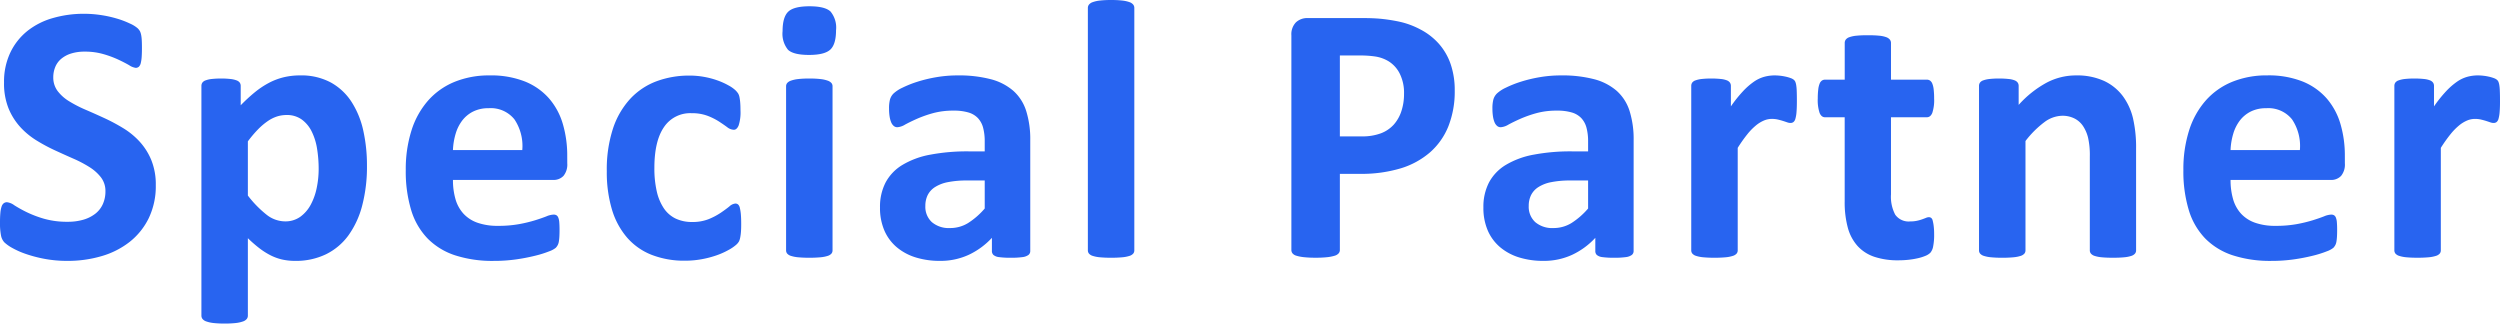 <svg xmlns="http://www.w3.org/2000/svg" width="463.482" height="59.985" viewBox="0 0 463.482 59.985">
  <path id="パス_98" data-name="パス 98" d="M-202.278-13.262a13.662,13.662,0,0,1-1.3,6.118A12.679,12.679,0,0,1-207.1-2.751a15.34,15.34,0,0,1-5.2,2.649,22.1,22.1,0,0,1-6.357.889A22.661,22.661,0,0,1-222.906.41,24.177,24.177,0,0,1-226.375-.5a15.19,15.19,0,0,1-2.512-1.111,7.26,7.26,0,0,1-1.453-1.025,2.563,2.563,0,0,1-.632-1.282,11.712,11.712,0,0,1-.188-2.41q0-1.06.068-1.777a5.133,5.133,0,0,1,.222-1.162,1.274,1.274,0,0,1,.41-.632.984.984,0,0,1,.6-.188,2.838,2.838,0,0,1,1.35.564,23.814,23.814,0,0,0,2.239,1.248,20.245,20.245,0,0,0,3.264,1.248,15.453,15.453,0,0,0,4.392.564,10.142,10.142,0,0,0,2.939-.393,6.574,6.574,0,0,0,2.2-1.111,4.707,4.707,0,0,0,1.384-1.777,5.666,5.666,0,0,0,.479-2.358,4.134,4.134,0,0,0-.82-2.581,8.136,8.136,0,0,0-2.136-1.914,22.142,22.142,0,0,0-2.991-1.572q-1.675-.735-3.452-1.555a31.534,31.534,0,0,1-3.452-1.863,13.989,13.989,0,0,1-2.991-2.5,11.759,11.759,0,0,1-2.136-3.435,12.4,12.4,0,0,1-.82-4.751,12.566,12.566,0,0,1,1.179-5.588,11.463,11.463,0,0,1,3.179-4,13.527,13.527,0,0,1,4.717-2.375,20.627,20.627,0,0,1,5.759-.786,20.874,20.874,0,0,1,3.145.239,21.473,21.473,0,0,1,2.939.649,16.414,16.414,0,0,1,2.427.923,5.675,5.675,0,0,1,1.4.854,2.458,2.458,0,0,1,.461.581,2.744,2.744,0,0,1,.205.632,6.549,6.549,0,0,1,.12.991q.034.6.034,1.487,0,.991-.051,1.675a6.242,6.242,0,0,1-.171,1.128,1.341,1.341,0,0,1-.342.649A.847.847,0,0,1-206-35a2.855,2.855,0,0,1-1.2-.479q-.82-.479-2.017-1.042a19.2,19.2,0,0,0-2.769-1.025,12.224,12.224,0,0,0-3.452-.461,8.24,8.24,0,0,0-2.563.359,5.3,5.3,0,0,0-1.829.991,3.914,3.914,0,0,0-1.094,1.521,4.972,4.972,0,0,0-.359,1.88,4.139,4.139,0,0,0,.8,2.546,7.709,7.709,0,0,0,2.153,1.914,23.169,23.169,0,0,0,3.059,1.572q1.709.735,3.486,1.555a34.268,34.268,0,0,1,3.486,1.863,14,14,0,0,1,3.042,2.5,11.624,11.624,0,0,1,2.153,3.418A11.971,11.971,0,0,1-202.278-13.262Zm39.151-3.589A28.44,28.44,0,0,1-164-9.519a16.54,16.54,0,0,1-2.546,5.554,11.29,11.29,0,0,1-4.17,3.521,12.741,12.741,0,0,1-5.708,1.23A10.873,10.873,0,0,1-178.867.53a9.408,9.408,0,0,1-2.153-.786,13.344,13.344,0,0,1-2.068-1.316,24.46,24.46,0,0,1-2.119-1.846V10.938a1,1,0,0,1-.205.615,1.532,1.532,0,0,1-.7.461,5.865,5.865,0,0,1-1.316.291,17.359,17.359,0,0,1-2.085.1,17.359,17.359,0,0,1-2.085-.1,5.865,5.865,0,0,1-1.316-.291,1.532,1.532,0,0,1-.7-.461,1,1,0,0,1-.205-.615V-31.65a1.053,1.053,0,0,1,.171-.6,1.25,1.25,0,0,1,.6-.427,4.613,4.613,0,0,1,1.128-.256,14.974,14.974,0,0,1,1.76-.085,14.614,14.614,0,0,1,1.726.085,4.613,4.613,0,0,1,1.128.256,1.25,1.25,0,0,1,.6.427,1.053,1.053,0,0,1,.171.6v3.589a30.969,30.969,0,0,1,2.615-2.41,15.815,15.815,0,0,1,2.615-1.743,11.876,11.876,0,0,1,2.751-1.042,12.882,12.882,0,0,1,3.025-.342,11.552,11.552,0,0,1,5.708,1.316,10.8,10.8,0,0,1,3.845,3.606,16.238,16.238,0,0,1,2.17,5.332A29.569,29.569,0,0,1-163.127-16.851Zm-8.955.615a23.4,23.4,0,0,0-.291-3.743,11.063,11.063,0,0,0-.991-3.2,6.083,6.083,0,0,0-1.846-2.239,4.705,4.705,0,0,0-2.854-.837,5.751,5.751,0,0,0-1.692.256,6.569,6.569,0,0,0-1.709.837,11.96,11.96,0,0,0-1.794,1.5,21.471,21.471,0,0,0-1.948,2.29v10.049a20.089,20.089,0,0,0,3.452,3.538,5.575,5.575,0,0,0,3.418,1.248,4.733,4.733,0,0,0,2.854-.854,6.609,6.609,0,0,0,1.931-2.239,11.279,11.279,0,0,0,1.111-3.127A17.248,17.248,0,0,0-172.082-16.235Zm46.089-1.06a3.316,3.316,0,0,1-.7,2.324,2.51,2.51,0,0,1-1.931.752h-18.56a12.669,12.669,0,0,0,.461,3.538,6.749,6.749,0,0,0,1.47,2.7,6.4,6.4,0,0,0,2.6,1.692,11.126,11.126,0,0,0,3.811.581,21.442,21.442,0,0,0,3.965-.325,26.292,26.292,0,0,0,2.957-.718q1.248-.393,2.068-.718a3.837,3.837,0,0,1,1.333-.325,1,1,0,0,1,.513.12.89.89,0,0,1,.342.427,2.858,2.858,0,0,1,.188.872q.051.564.051,1.418,0,.752-.034,1.282a8.058,8.058,0,0,1-.1.906,2.17,2.17,0,0,1-.205.632,2.371,2.371,0,0,1-.359.5,4.154,4.154,0,0,1-1.213.649,19.208,19.208,0,0,1-2.529.8A34.6,34.6,0,0,1-135.393.5a29.259,29.259,0,0,1-4.238.291,22.44,22.44,0,0,1-7.126-1.025,12.688,12.688,0,0,1-5.11-3.11,12.939,12.939,0,0,1-3.059-5.264,24.716,24.716,0,0,1-1.008-7.451,23.682,23.682,0,0,1,1.06-7.332,15.371,15.371,0,0,1,3.076-5.537,13.227,13.227,0,0,1,4.9-3.469,16.875,16.875,0,0,1,6.511-1.2,17.05,17.05,0,0,1,6.545,1.128,11.808,11.808,0,0,1,4.46,3.127,12.617,12.617,0,0,1,2.563,4.734,20.617,20.617,0,0,1,.82,5.947Zm-8.34-2.461a8.841,8.841,0,0,0-1.453-5.691,5.62,5.62,0,0,0-4.8-2.068,6.236,6.236,0,0,0-2.854.615,5.844,5.844,0,0,0-2.017,1.658,7.56,7.56,0,0,0-1.23,2.461,12.259,12.259,0,0,0-.5,3.025Zm40.586,13.74q0,.889-.051,1.487a8.692,8.692,0,0,1-.137,1.008,3.1,3.1,0,0,1-.205.667,2.475,2.475,0,0,1-.53.649,7.52,7.52,0,0,1-1.4.957A13.831,13.831,0,0,1-98.327-.239a18.268,18.268,0,0,1-2.751.718,16.88,16.88,0,0,1-3.059.273,16.606,16.606,0,0,1-6.238-1.094,11.706,11.706,0,0,1-4.563-3.23,14.2,14.2,0,0,1-2.786-5.212,24.109,24.109,0,0,1-.94-7.041,24.418,24.418,0,0,1,1.145-7.913,15.128,15.128,0,0,1,3.2-5.52,12.747,12.747,0,0,1,4.854-3.247,17.267,17.267,0,0,1,6.152-1.06,14.969,14.969,0,0,1,2.683.239,15.526,15.526,0,0,1,2.461.649,13.2,13.2,0,0,1,2.051.923,6.269,6.269,0,0,1,1.282.889,3.579,3.579,0,0,1,.53.632,2.155,2.155,0,0,1,.239.667,8.692,8.692,0,0,1,.137,1.008q.051.6.051,1.453a7.892,7.892,0,0,1-.342,2.786q-.342.8-.889.8a2.106,2.106,0,0,1-1.23-.479q-.649-.479-1.538-1.06A11.472,11.472,0,0,0-100-26.113a8.109,8.109,0,0,0-2.939-.479,5.843,5.843,0,0,0-5.127,2.581q-1.777,2.581-1.777,7.571A18.987,18.987,0,0,0-109.4-12.1a9.246,9.246,0,0,0,1.316,3.145,5.547,5.547,0,0,0,2.188,1.9,6.987,6.987,0,0,0,3.059.632,7.989,7.989,0,0,0,3.059-.53,12.455,12.455,0,0,0,2.239-1.179q.957-.649,1.606-1.179a1.9,1.9,0,0,1,1.094-.53.774.774,0,0,1,.513.171A1.209,1.209,0,0,1-94-9.041a7.765,7.765,0,0,1,.188,1.179Q-93.747-7.144-93.747-6.016Zm16.934,4.854a.929.929,0,0,1-.205.6,1.508,1.508,0,0,1-.7.427A6.1,6.1,0,0,1-79.034.12a20.8,20.8,0,0,1-2.085.085A20.8,20.8,0,0,1-83.2.12,6.1,6.1,0,0,1-84.52-.137a1.508,1.508,0,0,1-.7-.427.929.929,0,0,1-.205-.6v-30.42a.929.929,0,0,1,.205-.6,1.615,1.615,0,0,1,.7-.444,5.865,5.865,0,0,1,1.316-.291,17.359,17.359,0,0,1,2.085-.1,17.359,17.359,0,0,1,2.085.1,5.865,5.865,0,0,1,1.316.291,1.615,1.615,0,0,1,.7.444.929.929,0,0,1,.205.6Zm.649-40.811q0,2.6-1.06,3.589t-3.931.991q-2.905,0-3.914-.957A4.679,4.679,0,0,1-86.075-41.8q0-2.6,1.042-3.606t3.948-1.008q2.871,0,3.9.974A4.692,4.692,0,0,1-76.163-41.973ZM-40.157-1.06a.91.91,0,0,1-.342.752,2.343,2.343,0,0,1-1.077.393,14.592,14.592,0,0,1-2.17.12,14.809,14.809,0,0,1-2.239-.12,1.926,1.926,0,0,1-.991-.393.983.983,0,0,1-.291-.752V-3.486a13.861,13.861,0,0,1-4.29,3.145A12.462,12.462,0,0,1-56.905.786a14.965,14.965,0,0,1-4.46-.632,10.046,10.046,0,0,1-3.521-1.88,8.459,8.459,0,0,1-2.307-3.093,10.523,10.523,0,0,1-.82-4.307,9.748,9.748,0,0,1,1.042-4.631A8.478,8.478,0,0,1-63.861-17a15.485,15.485,0,0,1,5.144-1.9,36.756,36.756,0,0,1,7.144-.615H-48.6v-1.846a9.7,9.7,0,0,0-.291-2.512,4.189,4.189,0,0,0-.957-1.794,3.95,3.95,0,0,0-1.777-1.06,9.481,9.481,0,0,0-2.751-.342,14.145,14.145,0,0,0-3.845.479,22.052,22.052,0,0,0-2.991,1.06q-1.3.581-2.17,1.06a3.175,3.175,0,0,1-1.418.479,1.019,1.019,0,0,1-.667-.239,1.745,1.745,0,0,1-.479-.684,4.723,4.723,0,0,1-.291-1.094,9.241,9.241,0,0,1-.1-1.436,6.51,6.51,0,0,1,.171-1.675,2.58,2.58,0,0,1,.649-1.111,6.389,6.389,0,0,1,1.675-1.094,19.674,19.674,0,0,1,2.8-1.111,25.914,25.914,0,0,1,3.5-.837,23.16,23.16,0,0,1,3.914-.325,23.373,23.373,0,0,1,6.135.7A10.346,10.346,0,0,1-43.3-30.745,8.368,8.368,0,0,1-40.909-27a17.489,17.489,0,0,1,.752,5.435ZM-48.6-14.116h-3.281a17.631,17.631,0,0,0-3.555.308,6.816,6.816,0,0,0-2.393.923,3.8,3.8,0,0,0-1.35,1.487,4.487,4.487,0,0,0-.427,2,3.844,3.844,0,0,0,1.213,3.008A4.848,4.848,0,0,0-55.025-5.3a6.3,6.3,0,0,0,3.333-.923,13.822,13.822,0,0,0,3.093-2.7ZM-20.865-1.162a.929.929,0,0,1-.205.6,1.508,1.508,0,0,1-.7.427A6.1,6.1,0,0,1-23.086.12a20.8,20.8,0,0,1-2.085.085A20.8,20.8,0,0,1-27.256.12a6.1,6.1,0,0,1-1.316-.256,1.508,1.508,0,0,1-.7-.427.929.929,0,0,1-.205-.6V-46.108a1,1,0,0,1,.205-.615,1.531,1.531,0,0,1,.7-.461,5.865,5.865,0,0,1,1.316-.291,17.359,17.359,0,0,1,2.085-.1,17.359,17.359,0,0,1,2.085.1,5.865,5.865,0,0,1,1.316.291,1.531,1.531,0,0,1,.7.461,1,1,0,0,1,.205.615ZM38.536-30.8a17.476,17.476,0,0,1-1.162,6.6,12.728,12.728,0,0,1-3.384,4.836,14.915,14.915,0,0,1-5.452,2.991,25.224,25.224,0,0,1-7.6,1.025H17.242V-1.23a.95.95,0,0,1-.222.615,1.559,1.559,0,0,1-.735.444A7.171,7.171,0,0,1,14.917.1a19,19,0,0,1-2.187.1,19.091,19.091,0,0,1-2.17-.1A7.2,7.2,0,0,1,9.175-.171a1.441,1.441,0,0,1-.718-.444,1,1,0,0,1-.205-.615V-41.016a3.192,3.192,0,0,1,.837-2.41,3.052,3.052,0,0,1,2.2-.8H21.719q1.572,0,2.991.12a31.529,31.529,0,0,1,3.4.513,15.028,15.028,0,0,1,4.016,1.453A11.942,11.942,0,0,1,35.6-39.46a11.187,11.187,0,0,1,2.188,3.794A14.816,14.816,0,0,1,38.536-30.8Zm-9.4.649a7.941,7.941,0,0,0-.82-3.828A5.664,5.664,0,0,0,26.3-36.2a6.682,6.682,0,0,0-2.512-.906,19.2,19.2,0,0,0-2.717-.188H17.242v15h4.033a9.757,9.757,0,0,0,3.606-.581,6.168,6.168,0,0,0,2.375-1.624,7.03,7.03,0,0,0,1.4-2.5A10.051,10.051,0,0,0,29.136-30.146ZM71.7-1.06a.91.91,0,0,1-.342.752,2.343,2.343,0,0,1-1.077.393,14.592,14.592,0,0,1-2.17.12,14.809,14.809,0,0,1-2.239-.12,1.926,1.926,0,0,1-.991-.393A.983.983,0,0,1,64.6-1.06V-3.486a13.861,13.861,0,0,1-4.29,3.145A12.462,12.462,0,0,1,54.957.786,14.965,14.965,0,0,1,50.5.154a10.046,10.046,0,0,1-3.521-1.88,8.459,8.459,0,0,1-2.307-3.093,10.523,10.523,0,0,1-.82-4.307,9.748,9.748,0,0,1,1.042-4.631A8.478,8.478,0,0,1,48-17a15.485,15.485,0,0,1,5.144-1.9,36.756,36.756,0,0,1,7.144-.615h2.974v-1.846a9.7,9.7,0,0,0-.291-2.512,4.189,4.189,0,0,0-.957-1.794,3.95,3.95,0,0,0-1.777-1.06,9.481,9.481,0,0,0-2.751-.342,14.145,14.145,0,0,0-3.845.479,22.052,22.052,0,0,0-2.991,1.06q-1.3.581-2.17,1.06a3.175,3.175,0,0,1-1.418.479,1.019,1.019,0,0,1-.667-.239,1.745,1.745,0,0,1-.479-.684,4.724,4.724,0,0,1-.291-1.094,9.241,9.241,0,0,1-.1-1.436,6.51,6.51,0,0,1,.171-1.675,2.58,2.58,0,0,1,.649-1.111,6.389,6.389,0,0,1,1.675-1.094,19.674,19.674,0,0,1,2.8-1.111,25.914,25.914,0,0,1,3.5-.837,23.16,23.16,0,0,1,3.914-.325,23.373,23.373,0,0,1,6.135.7,10.346,10.346,0,0,1,4.187,2.153A8.368,8.368,0,0,1,70.953-27a17.488,17.488,0,0,1,.752,5.435ZM63.262-14.116H59.981a17.631,17.631,0,0,0-3.555.308,6.816,6.816,0,0,0-2.393.923,3.8,3.8,0,0,0-1.35,1.487,4.487,4.487,0,0,0-.427,2A3.844,3.844,0,0,0,53.47-6.392,4.848,4.848,0,0,0,56.837-5.3a6.3,6.3,0,0,0,3.333-.923,13.822,13.822,0,0,0,3.093-2.7Zm38.706-14.7q0,1.23-.068,2.017a6.2,6.2,0,0,1-.205,1.23,1.2,1.2,0,0,1-.359.615.9.9,0,0,1-.564.171,1.885,1.885,0,0,1-.615-.12q-.342-.12-.769-.256t-.94-.256a4.965,4.965,0,0,0-1.128-.12,3.8,3.8,0,0,0-1.436.291,6.056,6.056,0,0,0-1.487.906A11.04,11.04,0,0,0,92.792-22.7,26.693,26.693,0,0,0,91-20.166v19a.929.929,0,0,1-.205.6,1.508,1.508,0,0,1-.7.427A6.1,6.1,0,0,1,88.776.12a20.8,20.8,0,0,1-2.085.085A20.8,20.8,0,0,1,84.606.12,6.1,6.1,0,0,1,83.29-.137a1.508,1.508,0,0,1-.7-.427.929.929,0,0,1-.205-.6V-31.65a1.053,1.053,0,0,1,.171-.6,1.252,1.252,0,0,1,.615-.427,4.908,4.908,0,0,1,1.145-.256,14.974,14.974,0,0,1,1.76-.085,15.8,15.8,0,0,1,1.812.085A4.108,4.108,0,0,1,89-32.676a1.253,1.253,0,0,1,.564.427,1.053,1.053,0,0,1,.171.6v3.794a24.32,24.32,0,0,1,2.256-2.82,12.757,12.757,0,0,1,2.017-1.76,6.345,6.345,0,0,1,1.914-.906,7.37,7.37,0,0,1,1.914-.256q.444,0,.957.051a9.286,9.286,0,0,1,1.06.171,7.016,7.016,0,0,1,.957.273,1.893,1.893,0,0,1,.6.325,1.06,1.06,0,0,1,.273.376,2.961,2.961,0,0,1,.154.564,8.374,8.374,0,0,1,.1,1.077Q101.969-30.044,101.969-28.813ZM127.414-4.17a10.761,10.761,0,0,1-.188,2.307,2.49,2.49,0,0,1-.5,1.128,2.7,2.7,0,0,1-.906.581,8.485,8.485,0,0,1-1.4.444,14.622,14.622,0,0,1-1.743.291,17.479,17.479,0,0,1-1.9.1,13.635,13.635,0,0,1-4.443-.649,7.382,7.382,0,0,1-3.11-2,8.325,8.325,0,0,1-1.812-3.4,17.928,17.928,0,0,1-.581-4.854V-25.84h-3.657q-.649,0-.991-.8a7.487,7.487,0,0,1-.342-2.683A13.819,13.819,0,0,1,105.932-31a4.034,4.034,0,0,1,.256-1.077,1.253,1.253,0,0,1,.427-.564,1.053,1.053,0,0,1,.6-.171h3.623v-6.8a1.061,1.061,0,0,1,.188-.615,1.409,1.409,0,0,1,.684-.461,5.423,5.423,0,0,1,1.333-.273q.837-.085,2.068-.085,1.265,0,2.1.085a5.152,5.152,0,0,1,1.316.273,1.53,1.53,0,0,1,.684.461,1,1,0,0,1,.205.615v6.8h6.631a1.053,1.053,0,0,1,.6.171,1.253,1.253,0,0,1,.427.564A4.034,4.034,0,0,1,127.328-31a13.819,13.819,0,0,1,.085,1.675,7.487,7.487,0,0,1-.342,2.683q-.342.8-.991.8h-6.665v14.321a7.125,7.125,0,0,0,.786,3.743A3.049,3.049,0,0,0,123-6.528a5.778,5.778,0,0,0,1.23-.12,7.832,7.832,0,0,0,.974-.273q.427-.154.718-.273a1.406,1.406,0,0,1,.53-.12.721.721,0,0,1,.393.12.8.8,0,0,1,.291.479,7.421,7.421,0,0,1,.188.974A11.811,11.811,0,0,1,127.414-4.17Zm37.442,3.008a.929.929,0,0,1-.205.6,1.5,1.5,0,0,1-.684.427,5.82,5.82,0,0,1-1.316.256q-.837.085-2.068.085-1.265,0-2.1-.085a5.82,5.82,0,0,1-1.316-.256,1.5,1.5,0,0,1-.684-.427.929.929,0,0,1-.205-.6v-17.4a14.671,14.671,0,0,0-.325-3.486,6.873,6.873,0,0,0-.94-2.17,4.187,4.187,0,0,0-1.589-1.4,4.949,4.949,0,0,0-2.273-.5,5.7,5.7,0,0,0-3.315,1.2,17.907,17.907,0,0,0-3.486,3.486V-1.162a.929.929,0,0,1-.205.6,1.508,1.508,0,0,1-.7.427,6.1,6.1,0,0,1-1.316.256,20.8,20.8,0,0,1-2.085.085A20.8,20.8,0,0,1,137.956.12a6.1,6.1,0,0,1-1.316-.256,1.508,1.508,0,0,1-.7-.427.929.929,0,0,1-.205-.6V-31.65a1.053,1.053,0,0,1,.171-.6,1.252,1.252,0,0,1,.615-.427,4.908,4.908,0,0,1,1.145-.256,14.974,14.974,0,0,1,1.76-.085,15.8,15.8,0,0,1,1.812.085,4.108,4.108,0,0,1,1.111.256,1.253,1.253,0,0,1,.564.427,1.053,1.053,0,0,1,.171.6v3.521a19.357,19.357,0,0,1,5.144-4.1,11.616,11.616,0,0,1,5.452-1.367,12.066,12.066,0,0,1,5.247,1.025,9.183,9.183,0,0,1,3.452,2.786,11.31,11.31,0,0,1,1.9,4.119A24.015,24.015,0,0,1,164.855-20Zm38.706-16.133a3.316,3.316,0,0,1-.7,2.324,2.51,2.51,0,0,1-1.931.752H182.37a12.669,12.669,0,0,0,.461,3.538,6.749,6.749,0,0,0,1.47,2.7,6.4,6.4,0,0,0,2.6,1.692,11.126,11.126,0,0,0,3.811.581,21.442,21.442,0,0,0,3.965-.325,26.292,26.292,0,0,0,2.957-.718q1.248-.393,2.068-.718a3.837,3.837,0,0,1,1.333-.325,1,1,0,0,1,.513.12.89.89,0,0,1,.342.427,2.858,2.858,0,0,1,.188.872q.051.564.051,1.418,0,.752-.034,1.282a8.054,8.054,0,0,1-.1.906,2.17,2.17,0,0,1-.205.632,2.37,2.37,0,0,1-.359.5,4.154,4.154,0,0,1-1.213.649,19.208,19.208,0,0,1-2.529.8A34.6,34.6,0,0,1,194.162.5a29.259,29.259,0,0,1-4.238.291A22.44,22.44,0,0,1,182.8-.239a12.688,12.688,0,0,1-5.11-3.11,12.939,12.939,0,0,1-3.059-5.264,24.716,24.716,0,0,1-1.008-7.451,23.682,23.682,0,0,1,1.06-7.332,15.371,15.371,0,0,1,3.076-5.537,13.227,13.227,0,0,1,4.9-3.469,16.875,16.875,0,0,1,6.511-1.2,17.05,17.05,0,0,1,6.545,1.128,11.808,11.808,0,0,1,4.46,3.127,12.617,12.617,0,0,1,2.563,4.734,20.617,20.617,0,0,1,.82,5.947Zm-8.34-2.461a8.841,8.841,0,0,0-1.453-5.691,5.62,5.62,0,0,0-4.8-2.068,6.236,6.236,0,0,0-2.854.615,5.844,5.844,0,0,0-2.017,1.658,7.56,7.56,0,0,0-1.23,2.461,12.259,12.259,0,0,0-.5,3.025Zm37.1-9.058q0,1.23-.068,2.017a6.2,6.2,0,0,1-.205,1.23,1.2,1.2,0,0,1-.359.615.9.9,0,0,1-.564.171,1.885,1.885,0,0,1-.615-.12q-.342-.12-.769-.256t-.94-.256a4.965,4.965,0,0,0-1.128-.12,3.8,3.8,0,0,0-1.436.291,6.056,6.056,0,0,0-1.487.906,11.04,11.04,0,0,0-1.606,1.641,26.691,26.691,0,0,0-1.794,2.529v19a.929.929,0,0,1-.205.6,1.508,1.508,0,0,1-.7.427,6.1,6.1,0,0,1-1.316.256,20.8,20.8,0,0,1-2.085.085A20.8,20.8,0,0,1,214.959.12a6.1,6.1,0,0,1-1.316-.256,1.508,1.508,0,0,1-.7-.427.929.929,0,0,1-.205-.6V-31.65a1.053,1.053,0,0,1,.171-.6,1.252,1.252,0,0,1,.615-.427,4.908,4.908,0,0,1,1.145-.256,14.974,14.974,0,0,1,1.76-.085,15.8,15.8,0,0,1,1.812.085,4.108,4.108,0,0,1,1.111.256,1.253,1.253,0,0,1,.564.427,1.053,1.053,0,0,1,.171.6v3.794a24.321,24.321,0,0,1,2.256-2.82,12.757,12.757,0,0,1,2.017-1.76,6.345,6.345,0,0,1,1.914-.906,7.37,7.37,0,0,1,1.914-.256q.444,0,.957.051a9.286,9.286,0,0,1,1.06.171,7.016,7.016,0,0,1,.957.273,1.893,1.893,0,0,1,.6.325,1.06,1.06,0,0,1,.273.376,2.962,2.962,0,0,1,.154.564,8.371,8.371,0,0,1,.1,1.077Q232.322-30.044,232.322-28.813Z" transform="translate(231.16 47.578)" fill="#2864f0"/>
</svg>
